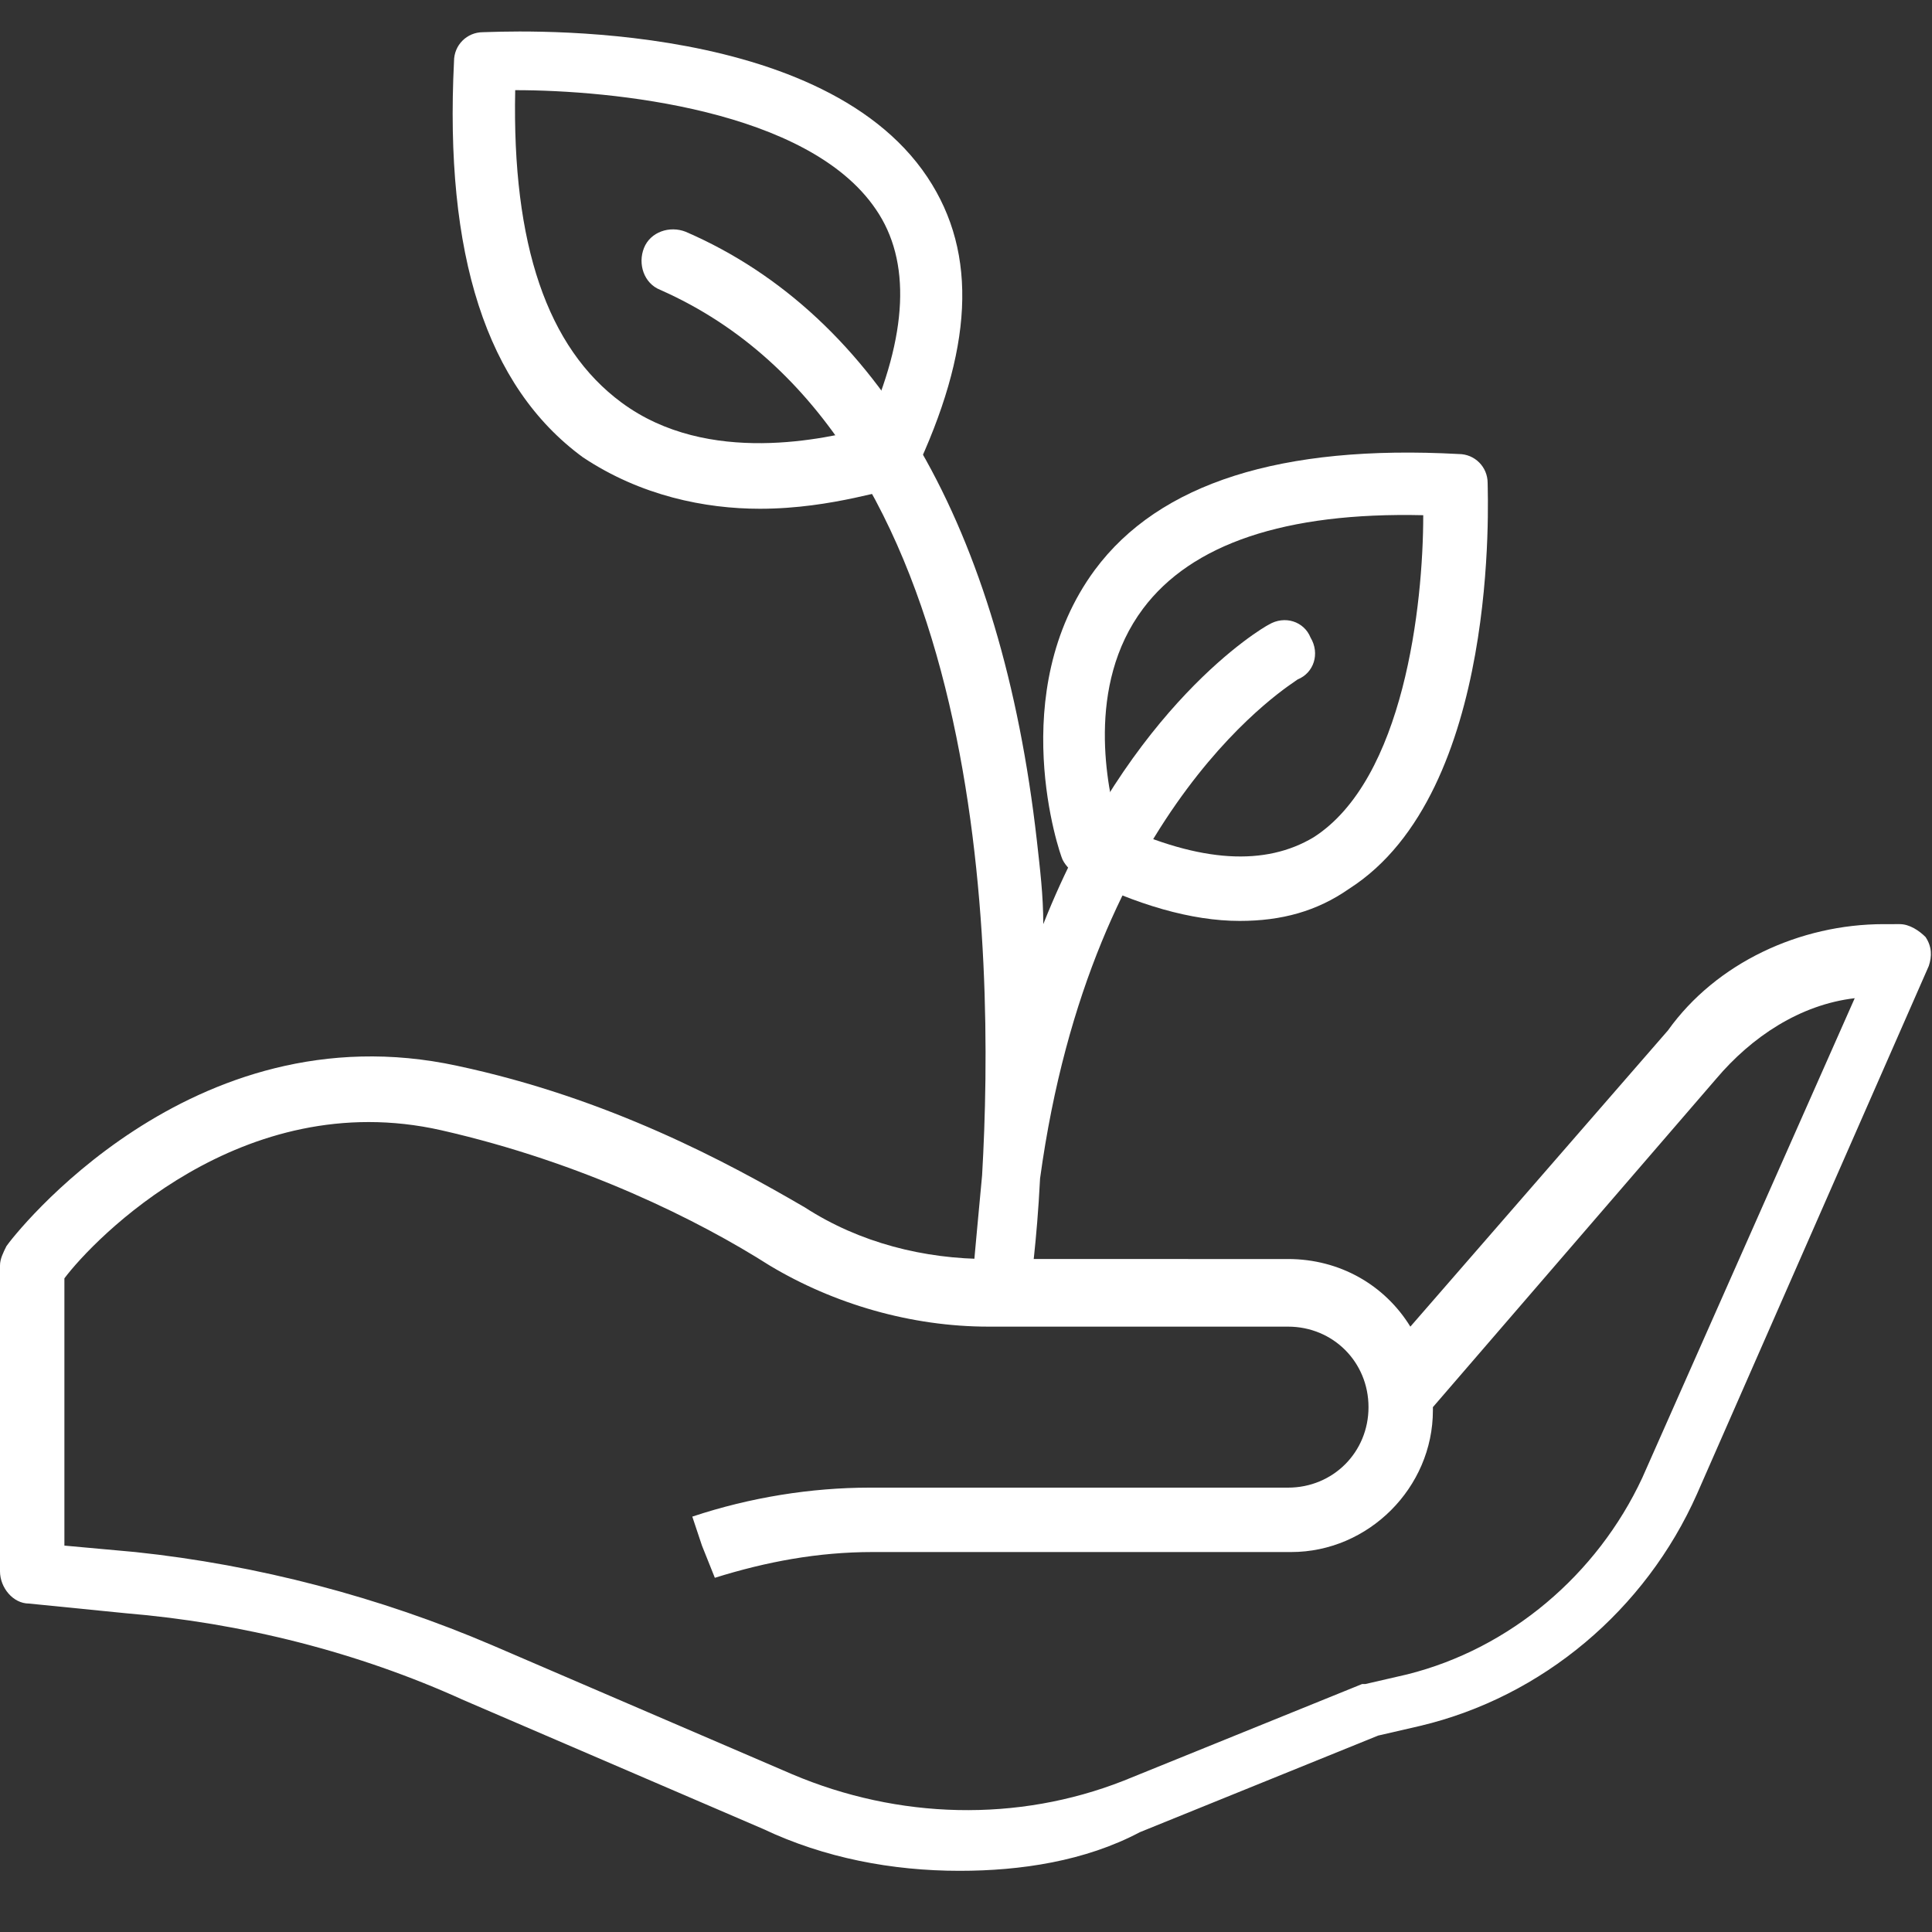 <?xml version="1.0" encoding="utf-8"?>
<!-- Generator: Adobe Illustrator 25.0.0, SVG Export Plug-In . SVG Version: 6.00 Build 0)  -->
<svg version="1.1" id="Layer_1" xmlns="http://www.w3.org/2000/svg" xmlns:xlink="http://www.w3.org/1999/xlink" x="0px" y="0px"
	 viewBox="0 0 60 60" style="enable-background:new 0 0 60 60;" xml:space="preserve">
<rect x="0" y="0" width="60" height="60" fill="#333333" stroke="none"/>
<style type="text/css">
	.st0{fill:#FFFFFF;}
</style>
<g>
	<path class="st0" d="M29.8,58.1c-2.1,0-4.2-0.4-6.1-1.3l-9.3-4c-3.3-1.5-6.9-2.4-10.5-2.7l-3-0.3c-0.5,0-0.9-0.5-0.9-1v-9.5
		c0-0.2,0.1-0.4,0.2-0.6c0.2-0.3,5.7-7.4,14-5.6c4.7,1,8.4,3,10.8,4.4c1.7,1.1,3.7,1.6,5.7,1.6H40c1.6,0,3,0.8,3.8,2.1l8-9.2
		c1.5-2.1,4.1-3.3,6.7-3.3H59c0.3,0,0.6,0.2,0.8,0.4c0.2,0.3,0.2,0.6,0.1,0.9l-7.2,16.4c-1.6,3.6-4.8,6.3-8.6,7.2l-1.3,0.3l-7.4,3
		C33.7,57.8,31.7,58.1,29.8,58.1z M2,48l2.2,0.2c3.8,0.4,7.6,1.4,11.1,2.9l9.3,4c3.3,1.4,7,1.5,10.3,0.2l7.4-3c0,0,0.1,0,0.1,0
		l1.3-0.3c3.2-0.8,5.9-3.1,7.3-6.1l6.6-14.9c-1.7,0.2-3.2,1.2-4.3,2.5l-8.8,10.2c0,0,0,0.1,0,0.1c0,2.4-2,4.4-4.4,4.4H27.1
		c-1.7,0-3.3,0.3-4.9,0.8L21.8,48l-0.3-0.9l0,0c1.8-0.6,3.7-0.9,5.5-0.9H40c1.4,0,2.5-1.1,2.5-2.5s-1.1-2.5-2.5-2.5h-9.3
		c-2.4,0-4.8-0.7-6.8-1.9c-2.2-1.4-5.8-3.2-10.2-4.2C7.5,33.7,2.9,38.5,2,39.7L2,48L2,48z"/>
	<path class="st0" d="M38.5,28.6c-1.5,0-3.2-0.5-5-1.4c-0.2-0.1-0.4-0.3-0.5-0.5c-0.1-0.2-1.8-5.2,1-9c2-2.7,5.8-3.9,11.3-3.6
		c0.5,0,0.9,0.4,0.9,0.9c0,0.4,0.4,9.6-4.3,12.6C40.9,28.3,39.8,28.6,38.5,28.6z M34.7,25.6c2.6,1.2,4.6,1.3,6.1,0.4
		c2.8-1.8,3.4-7.2,3.4-10c-4.3-0.1-7.2,0.9-8.7,2.9C33.7,21.3,34.4,24.5,34.7,25.6z"/>
	<path class="st0" d="M23.6,15.8c-1.7,0-3.7-0.4-5.5-1.6c-3-2.2-4.3-6.3-4-12.3c0-0.5,0.4-0.9,0.9-0.9c0.4,0,10.4-0.6,13.8,4.5
		c1.6,2.4,1.4,5.4-0.4,9.2c-0.1,0.2-0.3,0.4-0.5,0.5C27.7,15.1,25.9,15.8,23.6,15.8z M27.5,14.2L27.5,14.2L27.5,14.2z M16,2.8
		c-0.1,4.8,1,8,3.3,9.7c2.7,2,6.4,1.1,7.6,0.8c1.3-2.9,1.4-5.2,0.3-6.8C25.1,3.4,19,2.8,16,2.8z"/>
	<path class="st0" d="M31.2,40.8C31.2,40.8,31.1,40.8,31.2,40.8c-0.6-0.1-1-0.5-1-1c0.1-1.2,0.2-2.2,0.3-3.3c0.4-6.9,0.2-23-10-27.5
		C20,8.8,19.8,8.2,20,7.7c0.2-0.5,0.8-0.7,1.3-0.5c6,2.6,9.8,9.2,10.9,18.9c0.1,0.9,0.2,1.7,0.2,2.6c2.7-6.8,6.8-9.2,7-9.3
		c0.5-0.3,1.1-0.1,1.3,0.4c0.3,0.5,0.1,1.1-0.4,1.3c-0.1,0.1-6.4,3.8-8,15.5c-0.1,2-0.3,3.3-0.3,3.4C32.1,40.5,31.7,40.8,31.2,40.8z
		"/>
</g>
</svg>
